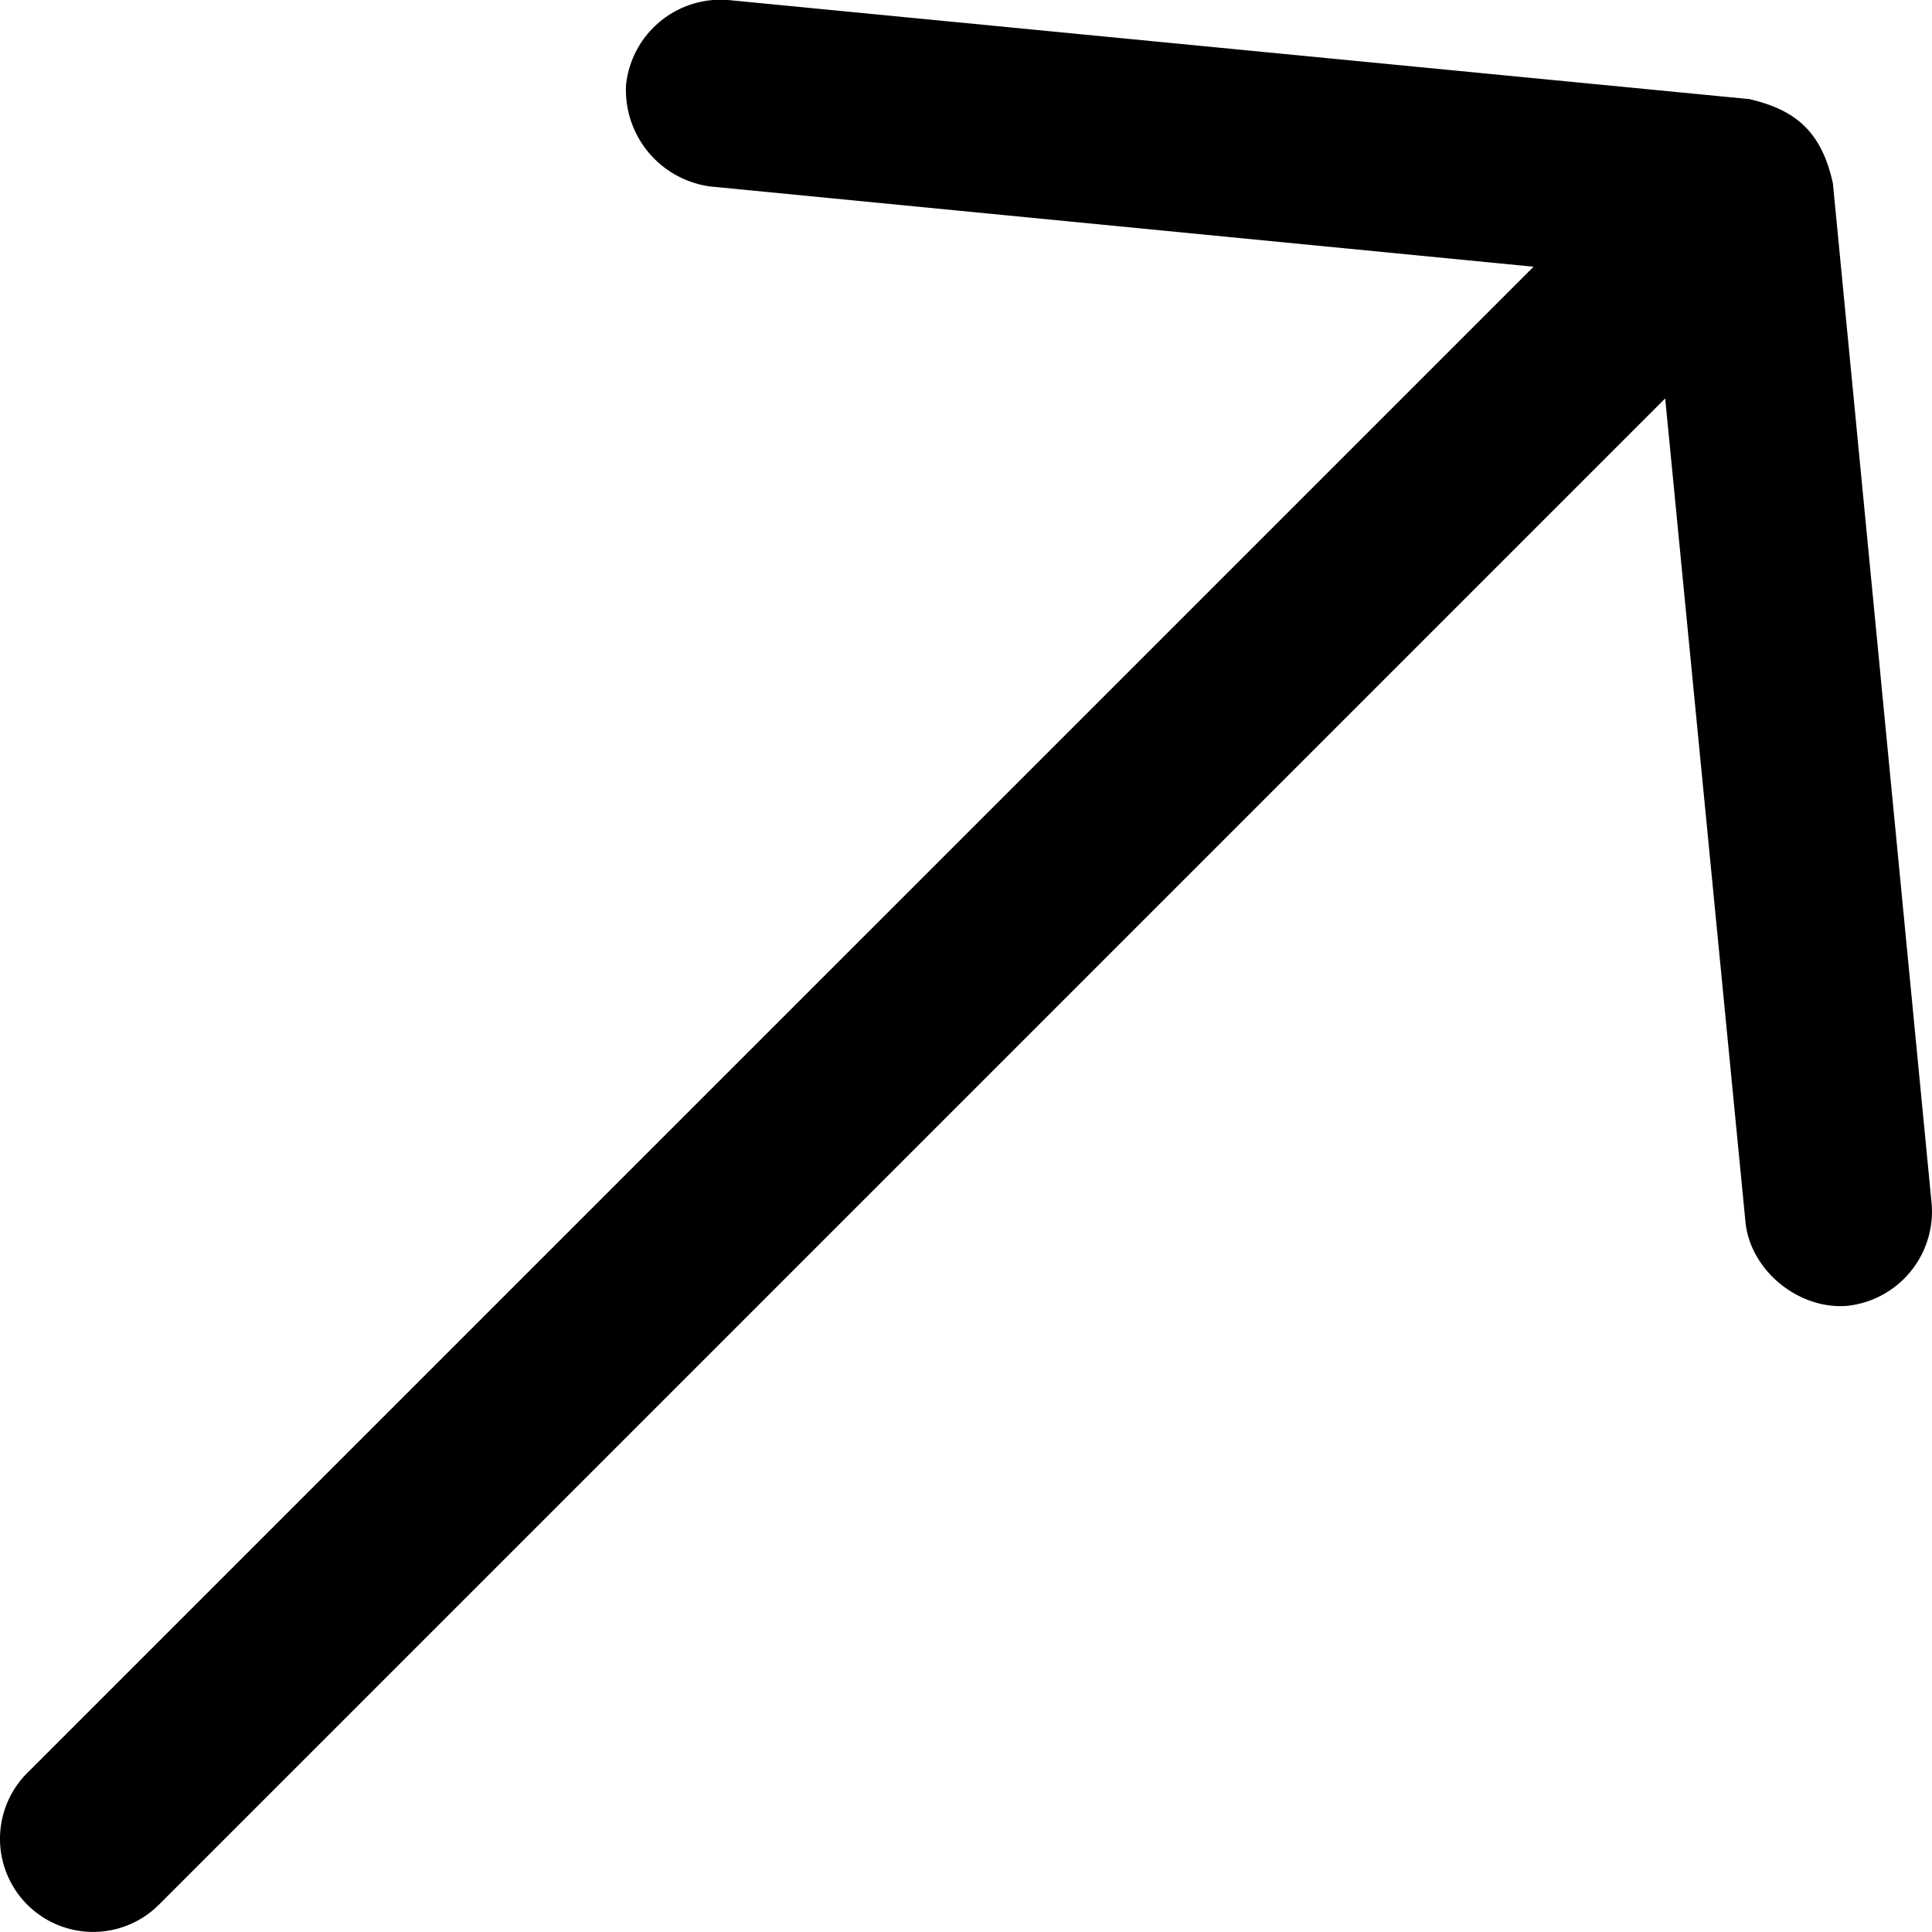 <svg xmlns="http://www.w3.org/2000/svg" viewBox="0 0 232.37 232.36"><title>arrow</title><g id="Слой_2" data-name="Слой 2"><g id="Слой_1-2" data-name="Слой 1"><path d="M210.31,11.91,87.55,0A11.44,11.44,0,0,0,75.3,10.18,11.7,11.7,0,0,0,85.45,22.43l99,9.65L3.28,213.24a11.2,11.2,0,1,0,15.84,15.84L200.28,47.92l9.65,99c.55,5.86,6.38,10.62,12.25,10.14a11.41,11.41,0,0,0,10.15-12.25L220.45,22.05c-1.38-6.32-4.6-8.89-10.15-10.15Z"/></g></g></svg>